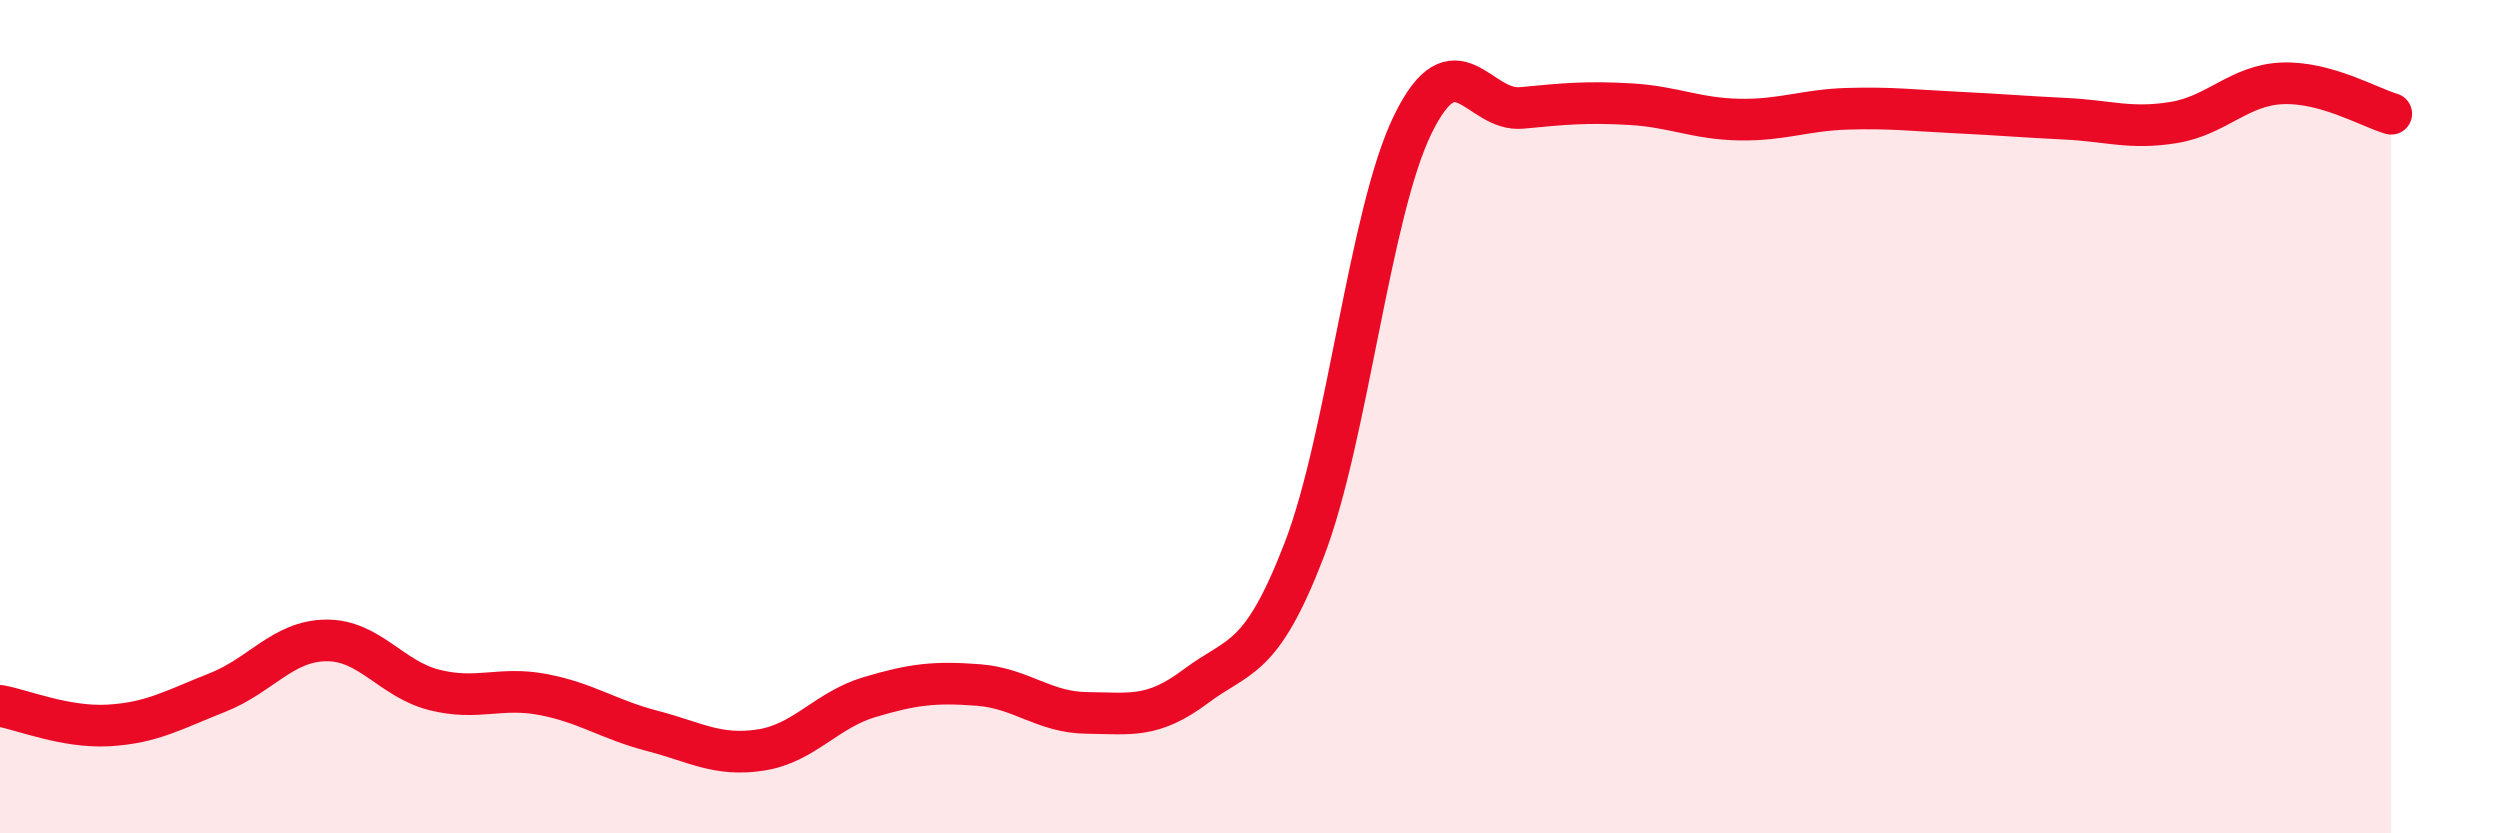 
    <svg width="60" height="20" viewBox="0 0 60 20" xmlns="http://www.w3.org/2000/svg">
      <path
        d="M 0,16.94 C 0.52,17.03 1.57,17.47 2.61,17.41 C 3.65,17.35 4.18,17.03 5.22,16.62 C 6.26,16.21 6.79,15.38 7.83,15.37 C 8.87,15.36 9.39,16.3 10.43,16.56 C 11.47,16.82 12,16.47 13.04,16.67 C 14.08,16.87 14.61,17.27 15.65,17.54 C 16.69,17.81 17.22,18.16 18.26,18 C 19.3,17.84 19.83,17.04 20.87,16.73 C 21.91,16.42 22.44,16.36 23.48,16.44 C 24.52,16.52 25.05,17.1 26.09,17.11 C 27.13,17.12 27.66,17.25 28.7,16.47 C 29.74,15.69 30.26,15.9 31.3,13.2 C 32.34,10.5 32.87,5.1 33.91,2.98 C 34.95,0.86 35.48,2.69 36.52,2.59 C 37.56,2.49 38.09,2.44 39.13,2.5 C 40.17,2.56 40.7,2.85 41.74,2.87 C 42.78,2.89 43.31,2.64 44.35,2.61 C 45.39,2.58 45.92,2.65 46.96,2.7 C 48,2.75 48.53,2.8 49.57,2.85 C 50.61,2.9 51.13,3.11 52.17,2.94 C 53.21,2.77 53.74,2.04 54.78,2 C 55.82,1.96 56.87,2.58 57.39,2.73L57.39 20L0 20Z"
        fill="#EB0A25"
        opacity="0.1"
        stroke-linecap="round"
        stroke-linejoin="round"
      />
      <path
        d="M 0,16.94 C 0.52,17.03 1.57,17.47 2.61,17.41 C 3.65,17.35 4.18,17.03 5.22,16.62 C 6.26,16.21 6.79,15.38 7.83,15.37 C 8.87,15.36 9.39,16.3 10.43,16.56 C 11.47,16.82 12,16.47 13.04,16.67 C 14.08,16.87 14.61,17.27 15.65,17.54 C 16.69,17.81 17.22,18.16 18.26,18 C 19.3,17.84 19.83,17.04 20.87,16.73 C 21.91,16.42 22.44,16.36 23.48,16.44 C 24.52,16.52 25.05,17.1 26.09,17.11 C 27.13,17.12 27.66,17.25 28.7,16.47 C 29.74,15.69 30.26,15.9 31.3,13.2 C 32.34,10.5 32.87,5.1 33.91,2.98 C 34.95,0.86 35.48,2.69 36.52,2.59 C 37.56,2.49 38.09,2.44 39.13,2.5 C 40.17,2.56 40.7,2.85 41.74,2.87 C 42.78,2.89 43.31,2.64 44.35,2.61 C 45.39,2.58 45.92,2.65 46.96,2.7 C 48,2.75 48.53,2.8 49.57,2.85 C 50.61,2.9 51.13,3.11 52.17,2.94 C 53.21,2.77 53.74,2.04 54.78,2 C 55.82,1.96 56.87,2.58 57.39,2.73"
        stroke="#EB0A25"
        stroke-width="1"
        fill="none"
        stroke-linecap="round"
        stroke-linejoin="round"
      />
    </svg>
  